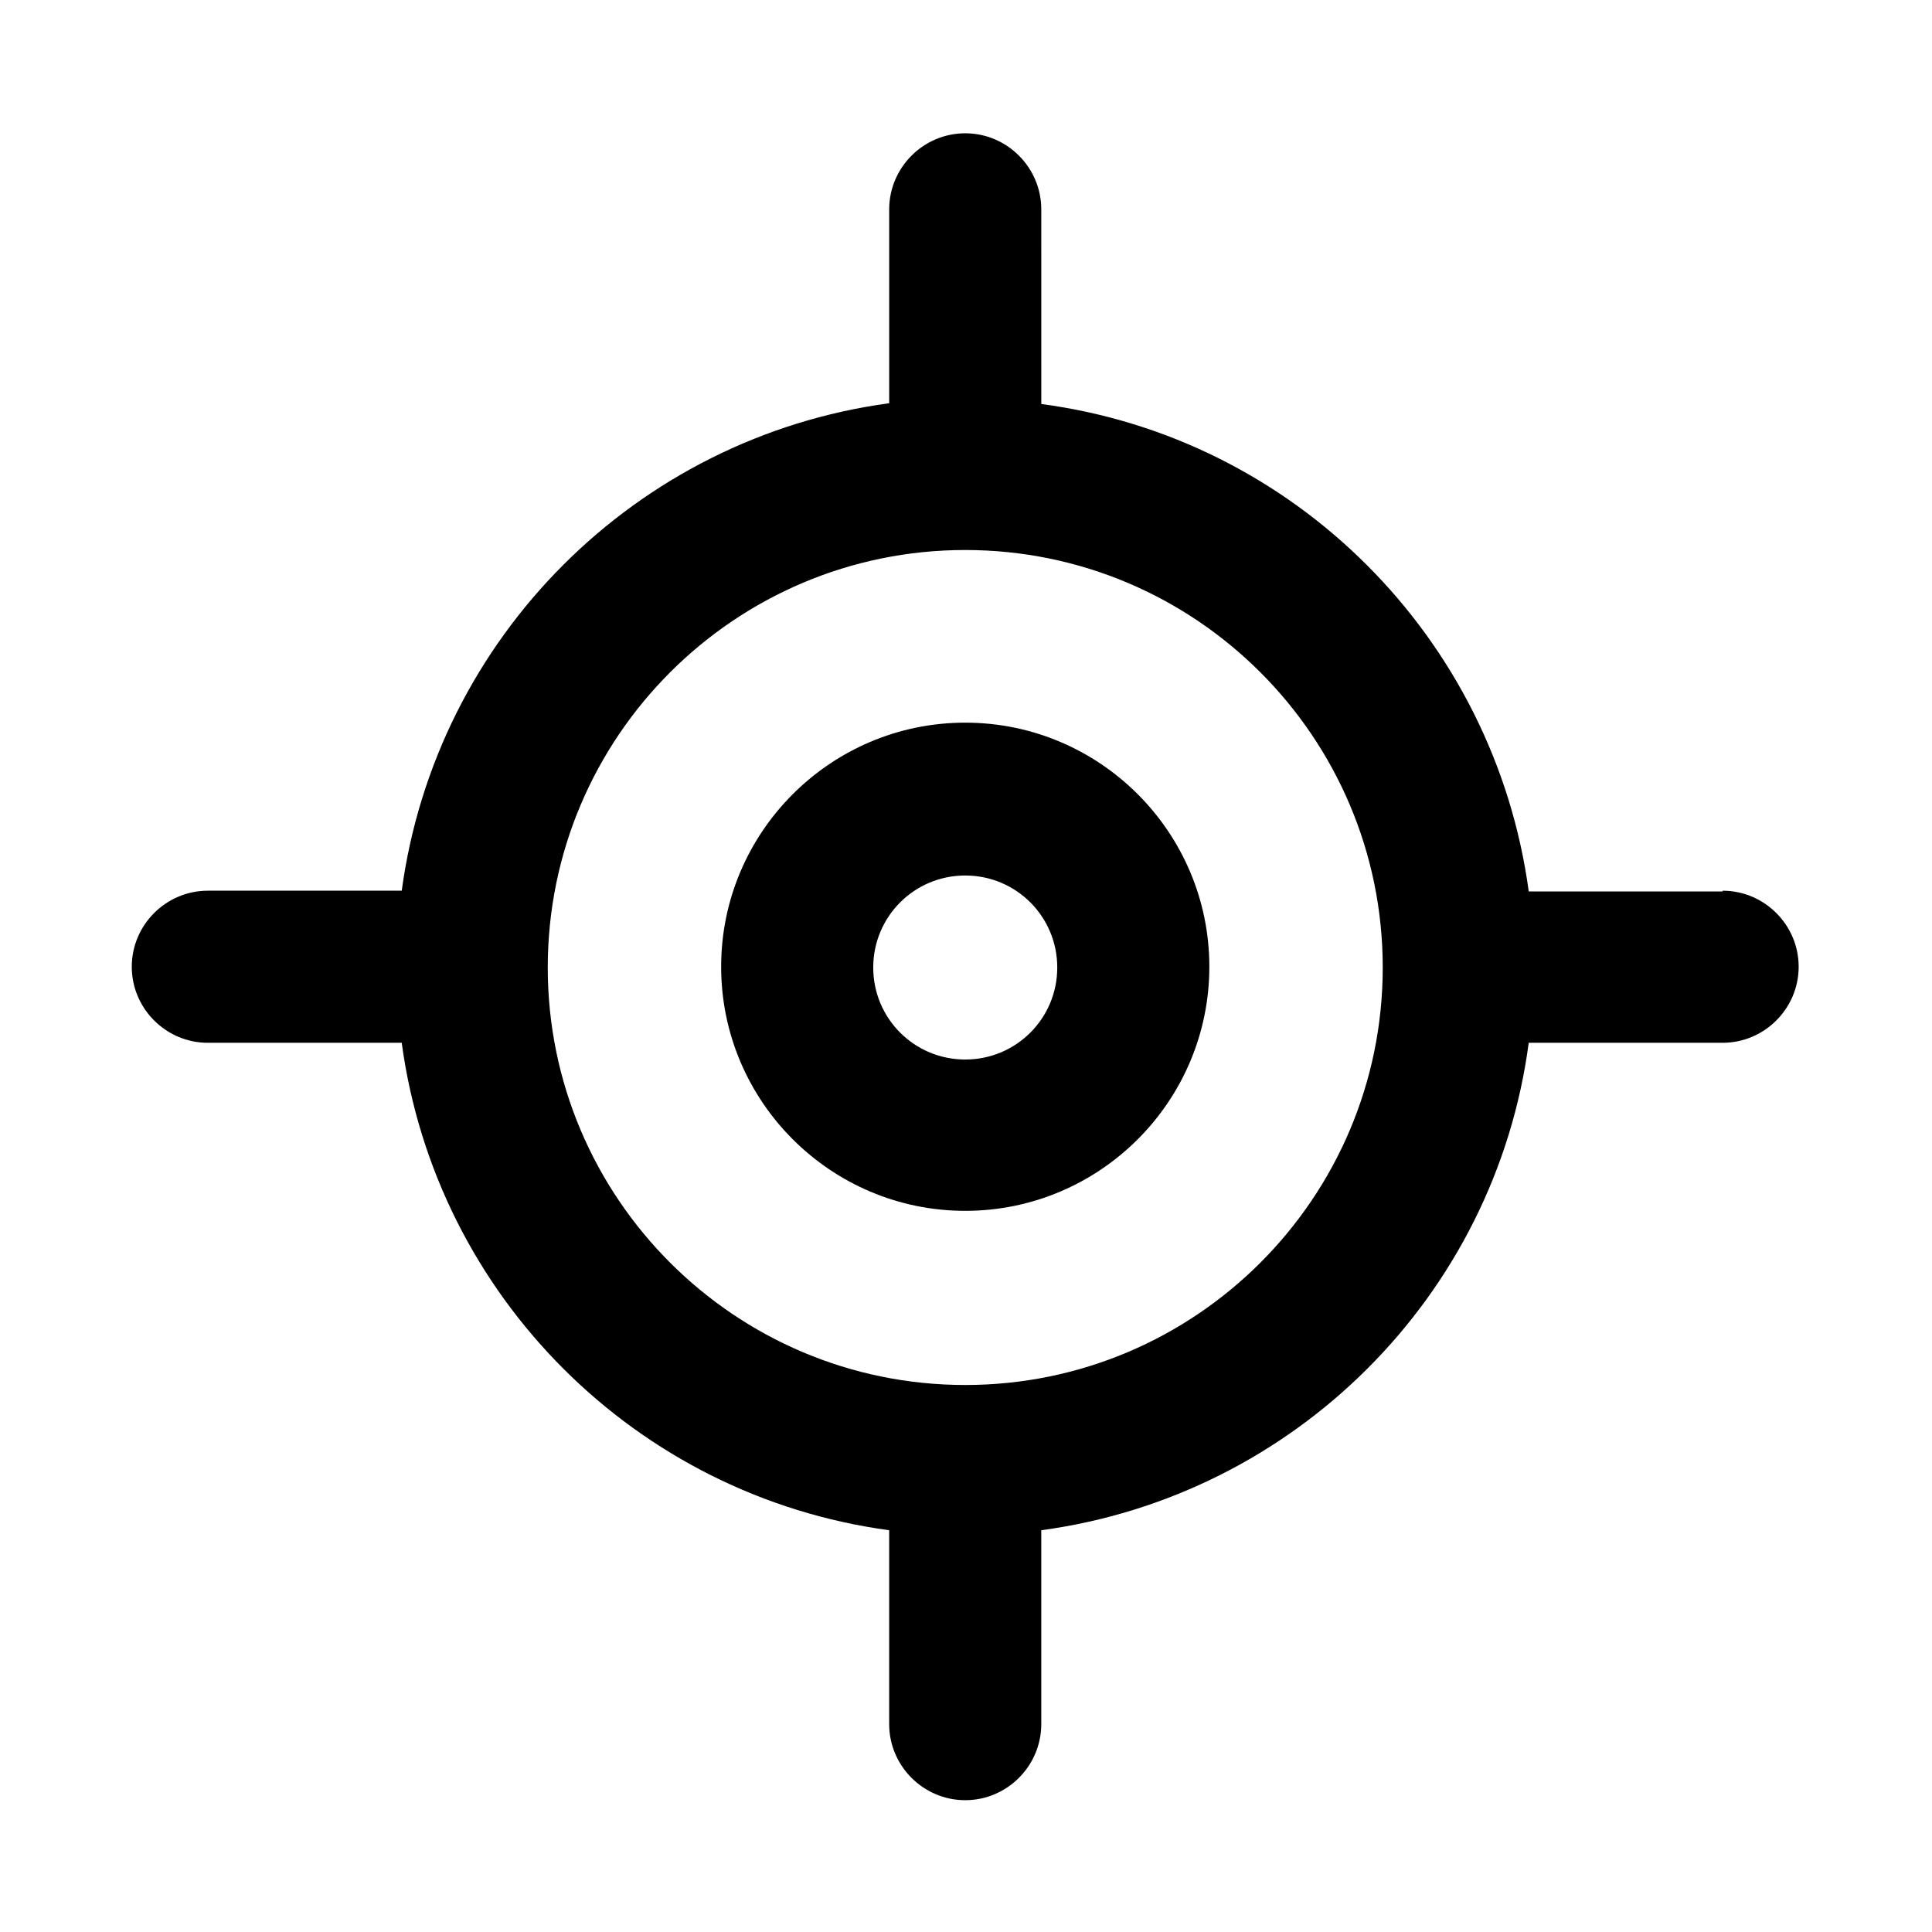 <?xml version="1.0" encoding="UTF-8"?>
<!-- Uploaded to: ICON Repo, www.iconrepo.com, Generator: ICON Repo Mixer Tools -->
<svg fill="#000000" width="800px" height="800px" version="1.1" viewBox="144 144 512 512" xmlns="http://www.w3.org/2000/svg">
 <path d="m399.8 335.51c-35.668 0-64.688 29.02-64.688 64.688s29.02 64.688 64.688 64.688 64.688-29.02 64.688-64.688-29.02-64.688-64.688-64.688zm0 89.273c-13.504 0-24.383-10.883-24.383-24.383 0-13.504 10.883-24.383 24.383-24.383 13.504 0 24.383 10.883 24.383 24.383 0 13.504-10.883 24.383-24.383 24.383zm200.72-44.535h-51.387c-9.07-67.109-62.07-120.31-129.18-129.18l-0.004-51.594c0-11.082-9.07-20.152-20.152-20.152s-20.152 9.07-20.152 20.152v51.387c-67.109 9.07-120.11 62.07-129.18 129.18l-51.391 0.004c-11.082 0-20.152 9.07-20.152 20.152s9.07 20.152 20.152 20.152h51.387c9.07 67.109 62.07 120.11 129.18 129.18v51.387c0 11.082 9.07 20.152 20.152 20.152s20.152-9.07 20.152-20.152v-51.387c67.109-9.07 120.31-62.07 129.18-129.18h51.387c11.082 0 20.152-9.07 20.152-20.152s-9.07-20.152-20.152-20.152zm-200.72 130.79c-61.062 0-110.64-49.574-110.64-110.64s49.574-110.64 110.64-110.64 110.64 49.574 110.64 110.64-49.574 110.64-110.64 110.64z"/>
</svg>